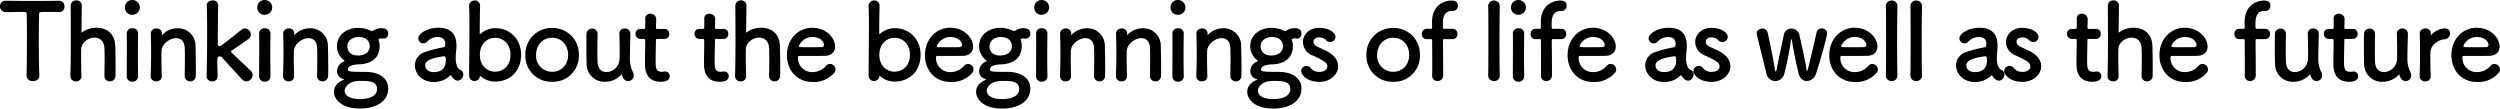 <svg id="img_expo_about_pc" xmlns="http://www.w3.org/2000/svg" width="940.48" height="40.84" viewBox="0 0 940.48 40.84">
  <path id="パス_12090" data-name="パス 12090" d="M-460.62-1.68a2.164,2.164,0,0,0,2.4,2.04c1.24,0,2.48-.68,2.4-2.08-.12-2.96-.2-7.84-.2-12.64,0-3.92.04-7.8.12-10.52,0-.8,0-.8,3.96-.8.96,0,2.12,0,3.48.08h.16a1.943,1.943,0,0,0,1.92-2.12,2.019,2.019,0,0,0-2.08-2.16c-2.28.04-5.68.08-9.08.08-4.16,0-8.4-.04-10.8-.08h-.08a2.056,2.056,0,0,0-2.2,2.12,2.131,2.131,0,0,0,2.28,2.16c1.88,0,3.76-.08,5.28-.08,2.36,0,2.48,0,2.48.8.08,2.12.08,5.44.08,8.96,0,5.28-.04,11.08-.12,14.2Zm29.28.12a2,2,0,0,0,2.08,2,2.022,2.022,0,0,0,2.08-2.12c.04-.84.04-1.96.04-3.2,0-2.96-.08-6.52-.12-7.96-.16-5.08-3.64-6.88-7.04-6.88a9.131,9.131,0,0,0-5.4,1.68c-.12.08-.16.12-.2.12-.08,0-.08-.08-.08-.24.04-1.36.08-6.16.12-9.96A1.866,1.866,0,0,0-441.9-30a1.952,1.952,0,0,0-2.12,1.84c0,2.68.04,7.44.04,12.44,0,5.04-.04,10.32-.16,14.12v.08A1.974,1.974,0,0,0-442.02.44a1.889,1.889,0,0,0,2.04-2.04c-.08-2.84-.12-5.2-.12-7.04,0-1.32,0-2.36.04-3.08.12-2.52,2.68-4.28,5-4.28,1.84,0,3.56,1.12,3.72,3.84.04.64.08,1.96.08,3.52,0,2.44-.04,5.4-.08,7.04Zm10.52-23.04a2.789,2.789,0,0,0,2.8-2.84,2.819,2.819,0,0,0-2.8-2.72,2.714,2.714,0,0,0-2.8,2.72A2.655,2.655,0,0,0-420.82-24.6Zm2.16,23.12v-.08c-.04-2.2-.08-5.04-.08-7.8,0-3.36.04-6.52.08-8.16v-.08a1.964,1.964,0,0,0-2.12-1.92,1.964,1.964,0,0,0-2.16,2.04c.04,1.08.04,2.68.04,4.48,0,3.64-.04,8.2-.04,11.52A1.991,1.991,0,0,0-420.82.56,2.023,2.023,0,0,0-418.66-1.48Zm17.52-.08a2,2,0,0,0,2.08,2,2.022,2.022,0,0,0,2.08-2.12c.04-.84.04-1.96.04-3.2,0-2.96-.08-6.52-.12-7.96a6.54,6.54,0,0,0-6.76-6.68,7.743,7.743,0,0,0-5.68,2.4c-.08.08-.16.16-.2.16s-.04-.04-.04-.08v-.12c0-.12.04-.24.04-.4a1.887,1.887,0,0,0-2.04-1.88,1.98,1.98,0,0,0-2.16,1.8v.08c.08,2.68.12,4.76.12,7.16,0,2.36-.04,5-.16,8.8v.08A1.974,1.974,0,0,0-411.82.44a1.889,1.889,0,0,0,2.04-2.04c-.08-2.84-.12-4.96-.12-6.6,0-1.12,0-2.04.04-2.76.12-2.68,3.04-4.84,5.48-4.84,1.68,0,3.08,1,3.24,3.48.04.64.08,2,.08,3.6,0,2.44-.04,5.48-.08,7.12Zm25.56-.32a2.35,2.35,0,0,0-.68-1.6c-1.08-1.16-5.08-4.76-7.12-6.8-.2-.2-.32-.36-.32-.52,0-.12.12-.28.4-.44,2.12-1.4,3.88-2.64,6.24-4.32a1.847,1.847,0,0,0,.8-1.56,2.392,2.392,0,0,0-2.2-2.36,2.221,2.221,0,0,0-1.28.48c-7.56,6.04-7.72,6.16-8.32,6.16a.615.615,0,0,1-.64-.56s.04-10.32.16-14.72v-.08a1.862,1.862,0,0,0-2.08-1.8c-1.36,0-2.24.76-2.2,1.84.08,2.4.12,6.48.12,10.96,0,5.44-.08,11.44-.2,15.6v.08A1.974,1.974,0,0,0-390.78.44a1.889,1.889,0,0,0,2.04-2.04c-.08-2.24-.12-3.52-.12-4.4,0-2.68,0-2.92.92-2.92a.977.977,0,0,1,.8.28c1.72,2,6.48,7.16,7.64,8.36a2.249,2.249,0,0,0,1.56.72A2.411,2.411,0,0,0-375.58-1.88Zm4.56-22.72a2.789,2.789,0,0,0,2.8-2.84,2.819,2.819,0,0,0-2.8-2.72,2.714,2.714,0,0,0-2.8,2.72A2.655,2.655,0,0,0-371.02-24.6Zm2.16,23.12v-.08c-.04-2.2-.08-5.04-.08-7.8,0-3.36.04-6.52.08-8.16v-.08a1.964,1.964,0,0,0-2.12-1.92,1.964,1.964,0,0,0-2.16,2.04c.04,1.08.04,2.68.04,4.48,0,3.64-.04,8.2-.04,11.52A1.991,1.991,0,0,0-371.02.56,2.023,2.023,0,0,0-368.86-1.48Zm17.52-.08a2,2,0,0,0,2.08,2,2.022,2.022,0,0,0,2.08-2.12c.04-.84.04-1.96.04-3.2,0-2.96-.08-6.52-.12-7.96a6.54,6.54,0,0,0-6.76-6.68,7.743,7.743,0,0,0-5.68,2.4c-.08.08-.16.16-.2.16s-.04-.04-.04-.08v-.12c0-.12.04-.24.04-.4a1.887,1.887,0,0,0-2.04-1.88,1.98,1.98,0,0,0-2.16,1.8v.08c.08,2.68.12,4.76.12,7.16,0,2.36-.04,5-.16,8.8v.08A1.974,1.974,0,0,0-362.02.44a1.889,1.889,0,0,0,2.04-2.04c-.08-2.84-.12-4.96-.12-6.6,0-1.12,0-2.04.04-2.76.12-2.68,3.04-4.84,5.48-4.84,1.68,0,3.08,1,3.24,3.48.04.64.08,2,.08,3.6,0,2.44-.04,5.48-.08,7.12Zm15.96-4.4c4.92-.2,7.56-2.88,7.56-6.72a5.518,5.518,0,0,0-.36-2.36.7.7,0,0,1-.04-.24c0-.16.08-.16.16-.2a1.5,1.5,0,0,1,.84-.24,2.655,2.655,0,0,1,.52.04,1.641,1.641,0,0,0,.44.04,1.7,1.7,0,0,0,1.68-1.84c0-1.96-1.68-2.08-2.84-2.08a5.514,5.514,0,0,0-2.68.84,1.209,1.209,0,0,1-.64.2,1.383,1.383,0,0,1-.68-.2,10.555,10.555,0,0,0-4.44-.96h-.08c-3.92,0-7.92,2.36-7.92,7a6.569,6.569,0,0,0,2.4,4.96c.32.24.44.36.44.48s-.24.2-.52.36a3.894,3.894,0,0,0-2.28,3.56,3,3,0,0,0,2.2,2.84c.28.08.36.16.36.24,0,.04-.08.12-.2.16-1.92.8-3.52,2.28-3.52,4.48,0,2.6,2.56,6.28,9.8,6.28,5.36,0,10.6-2.24,10.6-7.6,0-3.28-2.68-6.2-8.68-6.2-6.04,0-6.52-.16-6.52-.88C-339.78-5.6-337.06-5.92-335.38-5.96Zm3.84-6.8c0,2.32-2,3.48-4.36,3.48-3.56,0-4.04-2.4-4.04-3.44,0-2.04,1.84-3.52,4.2-3.52C-332.74-16.24-331.54-14.56-331.54-12.76Zm2.76,16.08c0,3.64-5.2,3.8-6.32,3.8-5.76,0-5.88-2.76-5.88-3.12,0-.48.56-3.72,5.84-3.72C-332.1.28-328.78.28-328.78,3.32ZM-298.38.2a2.356,2.356,0,0,0,2.04-2.4,1.673,1.673,0,0,0-.64-1.4c-.32-.24-1.8-.36-2.16-3.56a6.211,6.211,0,0,1-.04-.92,31.263,31.263,0,0,1,.2-3.32c.04-.56.08-1.04.08-1.56,0-4.6-2.4-6.76-6.8-6.76-4.04,0-7.56,2.12-7.56,4.04a1.879,1.879,0,0,0,1.92,1.84,1.939,1.939,0,0,0,1.48-.72,5.3,5.3,0,0,1,3.92-1.68c2.72,0,2.84,2.04,2.84,2.52,0,.84-.32,1.32-.72,1.36a43.23,43.23,0,0,0-6.84,1.76,5.257,5.257,0,0,0-3.88,5c0,3.08,2.6,6.28,7,6.28a8.536,8.536,0,0,0,6.24-2.4.346.346,0,0,1,.24-.12.214.214,0,0,1,.16.12A4.768,4.768,0,0,0-299.82-.4,2.341,2.341,0,0,0-298.38.2ZM-303.46-9c.48,0,.56.88.56,1.48,0,2.84-1.4,4.48-4.64,4.48-2.04,0-3.12-1.24-3.12-2.48,0-.96.4-2.64,7.16-3.48Zm19.2,9.52c5.52,0,9.68-4,9.68-10.04,0-5.84-4.16-10.04-9.68-10.04a8.2,8.2,0,0,0-5.56,2.12.258.258,0,0,1-.2.08c-.08,0-.12-.04-.12-.2,0-4.64.08-8.68.12-10.36V-28a1.939,1.939,0,0,0-2.04-2,2.071,2.071,0,0,0-2.08,2.28c.08,1.32.12,3.96.12,7.12,0,6.32-.12,14.72-.12,18.72A2.039,2.039,0,0,0-292.1.32a2,2,0,0,0,2-1.68c.04-.16.08-.2.12-.2a.346.346,0,0,1,.24.12A8.34,8.34,0,0,0-284.26.52Zm-.08-3.72c-3.2,0-5.76-2.4-5.76-6.32,0-3.96,2.56-6.4,5.76-6.4s5.76,2.44,5.76,6.4C-278.58-5.6-281.14-3.2-284.34-3.2ZM-262.9.6A9.7,9.7,0,0,0-252.86-9.52,9.82,9.82,0,0,0-262.9-19.64,9.852,9.852,0,0,0-272.98-9.52,9.737,9.737,0,0,0-262.9.6Zm0-3.76a5.971,5.971,0,0,1-6.04-6.36c0-3.96,2.76-6.44,6.04-6.44s6,2.48,6,6.44C-256.9-5.6-259.58-3.16-262.9-3.16Zm17.08-14.28a1.952,1.952,0,0,0-2.04-1.96,2.053,2.053,0,0,0-2.12,2.12c-.04,1.08-.04,2.68-.04,4.32,0,2.68.04,5.56.08,6.84A6.667,6.667,0,0,0-242.98.6a8.1,8.1,0,0,0,6.04-2.64c.08-.08.12-.12.16-.12s.08.08.12.2c.44,1.32,1,2.28,2.36,2.28a2.063,2.063,0,0,0,2.08-2.08,2.906,2.906,0,0,0-.36-1.4,10.8,10.8,0,0,1-1.08-4.88c0-2.6.08-5.04.2-9.32v-.08a2,2,0,0,0-2.12-2,1.907,1.907,0,0,0-2.04,2.04c.08,2.4.12,4.44.12,6.08s-.04,2.88-.08,3.76a5.1,5.1,0,0,1-4.92,4.52c-1.68,0-3.16-1.08-3.32-3.68-.04-.64-.08-2-.08-3.56,0-2.48.04-5.48.08-7.12Zm25.2,1.92a1.749,1.749,0,0,0,1.76-1.88,1.729,1.729,0,0,0-1.76-1.88h-2.68c-.4,0-.56-.04-.56-.68,0,0,.08-1.52.08-2.6A2.1,2.1,0,0,0-225.9-25a1.818,1.818,0,0,0-2,1.8v.12c.04.44.04.92.04,1.4,0,.92-.04,1.72-.04,1.72,0,.56-.04.68-.68.68h-1.16a1.75,1.75,0,0,0-1.8,1.84,1.817,1.817,0,0,0,1.8,1.92h1.2c.4,0,.64.04.64.56v.6c0,1.76-.08,5.76-.08,8.08,0,1.64,0,6.88,5.92,6.88,2.08,0,3.4-.68,3.4-2.12a1.714,1.714,0,0,0-1.72-1.76c-.12,0-.2.04-.32.04a7.81,7.81,0,0,1-.92.08c-2.24,0-2.36-1.28-2.36-4.4,0-2.64.12-6.04.12-7.52,0-.24,0-.44.6-.44Zm22.2,0a1.749,1.749,0,0,0,1.76-1.88,1.729,1.729,0,0,0-1.76-1.88h-2.68c-.4,0-.56-.04-.56-.68,0,0,.08-1.52.08-2.6A2.1,2.1,0,0,0-203.7-25a1.818,1.818,0,0,0-2,1.8v.12c.04.44.04.92.04,1.4,0,.92-.04,1.72-.04,1.72,0,.56-.04.68-.68.68h-1.16a1.75,1.75,0,0,0-1.8,1.84,1.817,1.817,0,0,0,1.8,1.92h1.2c.4,0,.64.04.64.56v.6c0,1.76-.08,5.76-.08,8.08,0,1.64,0,6.88,5.92,6.88,2.08,0,3.4-.68,3.4-2.12a1.714,1.714,0,0,0-1.72-1.76c-.12,0-.2.04-.32.04a7.81,7.81,0,0,1-.92.08c-2.24,0-2.36-1.28-2.36-4.4,0-2.64.12-6.04.12-7.52,0-.24,0-.44.6-.44ZM-181.3-1.56a2,2,0,0,0,2.08,2,2.022,2.022,0,0,0,2.08-2.12c.04-.84.04-1.96.04-3.2,0-2.96-.08-6.52-.12-7.96-.16-5.08-3.64-6.88-7.04-6.88a9.131,9.131,0,0,0-5.4,1.68c-.12.08-.16.12-.2.12-.08,0-.08-.08-.08-.24.04-1.36.08-6.16.12-9.96A1.866,1.866,0,0,0-191.86-30a1.952,1.952,0,0,0-2.12,1.84c0,2.68.04,7.44.04,12.44,0,5.04-.04,10.32-.16,14.12v.08A1.974,1.974,0,0,0-191.98.44a1.889,1.889,0,0,0,2.04-2.04c-.08-2.84-.12-5.2-.12-7.04,0-1.32,0-2.36.04-3.08.12-2.52,2.68-4.28,5-4.28,1.84,0,3.56,1.12,3.72,3.84.04.64.08,1.96.08,3.52,0,2.44-.04,5.4-.08,7.04Zm24.4-1.08a1.912,1.912,0,0,0,.6-1.4,2.182,2.182,0,0,0-2.12-2.08,1.818,1.818,0,0,0-1.36.64,6.738,6.738,0,0,1-5.2,2.44,5.265,5.265,0,0,1-5.44-5.32c0-.44.08-.76.32-.76,7.76,0,8.6,0,9.84-.04,2.56-.08,3.8-1.6,3.8-3.48,0-3.04-3.12-7.08-8.64-7.08-5.16,0-9.48,4.2-9.48,10.32,0,5.96,4.08,10.08,9.56,10.08A10.072,10.072,0,0,0-156.9-2.64Zm-4.52-9.8c-1.08.04-2.88.04-4.52.04-3.72,0-4.12,0-4.12-.36,0-.68,1.76-3.48,5-3.48,3.6,0,4.44,2.36,4.44,2.92A.846.846,0,0,1-161.42-12.44ZM-133.98.52c5.52,0,9.68-4,9.68-10.04,0-5.84-4.16-10.04-9.68-10.04a8.2,8.2,0,0,0-5.56,2.12.259.259,0,0,1-.2.08c-.08,0-.12-.04-.12-.2,0-4.64.08-8.68.12-10.36V-28a1.939,1.939,0,0,0-2.04-2,2.071,2.071,0,0,0-2.08,2.28c.08,1.32.12,3.96.12,7.12,0,6.32-.12,14.72-.12,18.72a2.039,2.039,0,0,0,2.04,2.2,2,2,0,0,0,2-1.68c.04-.16.08-.2.12-.2a.346.346,0,0,1,.24.12A8.34,8.34,0,0,0-133.98.52Zm-.08-3.72c-3.2,0-5.76-2.4-5.76-6.32,0-3.96,2.56-6.4,5.76-6.4s5.76,2.44,5.76,6.4C-128.3-5.6-130.86-3.2-134.06-3.2Zm29.08.56a1.912,1.912,0,0,0,.6-1.4,2.182,2.182,0,0,0-2.12-2.08,1.818,1.818,0,0,0-1.36.64,6.738,6.738,0,0,1-5.2,2.44,5.265,5.265,0,0,1-5.44-5.32c0-.44.08-.76.32-.76,7.76,0,8.6,0,9.84-.04,2.56-.08,3.8-1.6,3.8-3.48,0-3.04-3.12-7.08-8.64-7.08-5.16,0-9.48,4.2-9.48,10.32,0,5.96,4.08,10.08,9.56,10.08A10.072,10.072,0,0,0-104.98-2.64Zm-4.52-9.8c-1.08.04-2.88.04-4.52.04-3.72,0-4.12,0-4.12-.36,0-.68,1.76-3.48,5-3.48,3.6,0,4.44,2.36,4.44,2.92A.846.846,0,0,1-109.5-12.44Zm15.68,6.48c4.92-.2,7.56-2.88,7.56-6.72a5.518,5.518,0,0,0-.36-2.36.7.7,0,0,1-.04-.24c0-.16.08-.16.16-.2a1.5,1.5,0,0,1,.84-.24,2.655,2.655,0,0,1,.52.04,1.641,1.641,0,0,0,.44.04,1.7,1.7,0,0,0,1.68-1.84c0-1.96-1.68-2.08-2.84-2.08a5.514,5.514,0,0,0-2.68.84,1.209,1.209,0,0,1-.64.2,1.383,1.383,0,0,1-.68-.2,10.555,10.555,0,0,0-4.44-.96h-.08c-3.92,0-7.92,2.36-7.92,7a6.569,6.569,0,0,0,2.4,4.96c.32.24.44.36.44.48s-.24.2-.52.36a3.894,3.894,0,0,0-2.28,3.56,3,3,0,0,0,2.2,2.84c.28.08.36.16.36.24,0,.04-.08.12-.2.16-1.92.8-3.52,2.28-3.52,4.48,0,2.6,2.56,6.28,9.8,6.28,5.36,0,10.6-2.24,10.6-7.6,0-3.28-2.68-6.2-8.68-6.2-6.04,0-6.52-.16-6.52-.88C-98.22-5.6-95.5-5.92-93.82-5.96Zm3.84-6.8c0,2.32-2,3.48-4.36,3.48-3.56,0-4.04-2.4-4.04-3.44,0-2.04,1.84-3.52,4.2-3.52C-91.18-16.24-89.98-14.56-89.98-12.76Zm2.76,16.08c0,3.64-5.2,3.8-6.32,3.8-5.76,0-5.88-2.76-5.88-3.12,0-.48.56-3.72,5.84-3.72C-90.54.28-87.22.28-87.22,3.32Zm8.48-27.92a2.789,2.789,0,0,0,2.8-2.84,2.819,2.819,0,0,0-2.8-2.72,2.714,2.714,0,0,0-2.8,2.72A2.655,2.655,0,0,0-78.74-24.6Zm2.16,23.12v-.08c-.04-2.2-.08-5.04-.08-7.8,0-3.36.04-6.52.08-8.16v-.08a1.964,1.964,0,0,0-2.12-1.92,1.964,1.964,0,0,0-2.16,2.04c.04,1.08.04,2.68.04,4.48,0,3.64-.04,8.2-.04,11.52A1.991,1.991,0,0,0-78.74.56,2.023,2.023,0,0,0-76.58-1.48Zm17.52-.08a2,2,0,0,0,2.08,2A2.022,2.022,0,0,0-54.9-1.68c.04-.84.04-1.96.04-3.2,0-2.96-.08-6.52-.12-7.96a6.54,6.54,0,0,0-6.76-6.68,7.743,7.743,0,0,0-5.68,2.4c-.08.08-.16.16-.2.16s-.04-.04-.04-.08v-.12c0-.12.04-.24.04-.4a1.887,1.887,0,0,0-2.04-1.88,1.98,1.98,0,0,0-2.16,1.8v.08c.08,2.68.12,4.76.12,7.16,0,2.36-.04,5-.16,8.8v.08A1.974,1.974,0,0,0-69.74.44,1.889,1.889,0,0,0-67.7-1.6c-.08-2.84-.12-4.96-.12-6.6,0-1.12,0-2.04.04-2.76.12-2.68,3.04-4.84,5.48-4.84,1.68,0,3.08,1,3.24,3.48.04.64.08,2,.08,3.6,0,2.44-.04,5.48-.08,7.12Zm21.04,0a2,2,0,0,0,2.08,2,2.022,2.022,0,0,0,2.08-2.12c.04-.84.04-1.96.04-3.2,0-2.96-.08-6.52-.12-7.96a6.54,6.54,0,0,0-6.76-6.68,7.743,7.743,0,0,0-5.68,2.4c-.08.08-.16.16-.2.16s-.04-.04-.04-.08v-.12c0-.12.04-.24.04-.4a1.887,1.887,0,0,0-2.04-1.88,1.98,1.98,0,0,0-2.16,1.8v.08c.08,2.68.12,4.76.12,7.16,0,2.36-.04,5-.16,8.8v.08A1.974,1.974,0,0,0-48.7.44,1.889,1.889,0,0,0-46.66-1.6c-.08-2.84-.12-4.96-.12-6.6,0-1.12,0-2.04.04-2.76.12-2.68,3.04-4.84,5.48-4.84,1.68,0,3.08,1,3.24,3.48.04.64.08,2,.08,3.6,0,2.44-.04,5.48-.08,7.12ZM-27.46-24.6a2.789,2.789,0,0,0,2.8-2.84,2.819,2.819,0,0,0-2.8-2.72,2.714,2.714,0,0,0-2.8,2.72A2.655,2.655,0,0,0-27.46-24.6ZM-25.3-1.48v-.08c-.04-2.2-.08-5.04-.08-7.8,0-3.36.04-6.52.08-8.16v-.08a1.964,1.964,0,0,0-2.12-1.92,1.964,1.964,0,0,0-2.16,2.04c.04,1.08.04,2.68.04,4.48,0,3.64-.04,8.2-.04,11.52A1.991,1.991,0,0,0-27.46.56,2.023,2.023,0,0,0-25.3-1.48Zm17.52-.08A2,2,0,0,0-5.7.44,2.022,2.022,0,0,0-3.62-1.68c.04-.84.04-1.96.04-3.2,0-2.96-.08-6.52-.12-7.96a6.54,6.54,0,0,0-6.76-6.68,7.743,7.743,0,0,0-5.68,2.4c-.08.08-.16.16-.2.16s-.04-.04-.04-.08v-.12c0-.12.04-.24.04-.4a1.887,1.887,0,0,0-2.04-1.88,1.98,1.98,0,0,0-2.16,1.8v.08c.08,2.68.12,4.76.12,7.16,0,2.36-.04,5-.16,8.8v.08A1.974,1.974,0,0,0-18.46.44,1.889,1.889,0,0,0-16.42-1.6c-.08-2.84-.12-4.96-.12-6.6,0-1.12,0-2.04.04-2.76.12-2.68,3.04-4.84,5.48-4.84,1.68,0,3.08,1,3.24,3.48.04.64.08,2,.08,3.6,0,2.44-.04,5.48-.08,7.12ZM8.18-5.96c4.92-.2,7.56-2.88,7.56-6.72a5.518,5.518,0,0,0-.36-2.36.7.7,0,0,1-.04-.24c0-.16.08-.16.16-.2a1.5,1.5,0,0,1,.84-.24,2.655,2.655,0,0,1,.52.04,1.641,1.641,0,0,0,.44.04,1.7,1.7,0,0,0,1.68-1.84c0-1.96-1.68-2.08-2.84-2.08a5.514,5.514,0,0,0-2.68.84,1.209,1.209,0,0,1-.64.2,1.383,1.383,0,0,1-.68-.2,10.555,10.555,0,0,0-4.44-.96H7.62c-3.92,0-7.92,2.36-7.92,7A6.569,6.569,0,0,0,2.1-7.72c.32.24.44.36.44.48s-.24.2-.52.36A3.894,3.894,0,0,0-.26-3.32,3,3,0,0,0,1.94-.48c.28.08.36.16.36.24,0,.04-.08.12-.2.16C.18.72-1.42,2.2-1.42,4.4c0,2.6,2.56,6.28,9.8,6.28,5.36,0,10.6-2.24,10.6-7.6,0-3.28-2.68-6.2-8.68-6.2-6.04,0-6.52-.16-6.52-.88C3.78-5.6,6.5-5.92,8.18-5.96Zm3.84-6.8c0,2.32-2,3.48-4.36,3.48-3.56,0-4.04-2.4-4.04-3.44,0-2.04,1.84-3.52,4.2-3.52C10.82-16.24,12.02-14.56,12.02-12.76ZM14.78,3.32c0,3.64-5.2,3.8-6.32,3.8C2.7,7.12,2.58,4.36,2.58,4c0-.48.56-3.72,5.84-3.72C11.46.28,14.78.28,14.78,3.32Zm18-8.56c0-1.96-1.16-4-3.92-5.48-1.2-.64-3-1.44-4.04-1.96a2.061,2.061,0,0,1-1.32-1.76c0-.88.76-1.64,2.12-1.64a3.311,3.311,0,0,1,2.52.96,2.279,2.279,0,0,0,1.64.8,2.032,2.032,0,0,0,2-2c0-1.56-2.48-3.36-6.16-3.36-3.84,0-6.08,2.64-6.08,5.36a5.448,5.448,0,0,0,3.6,5C27.82-7.2,28.7-6.44,28.7-5.16c0,.92-.84,2.04-2.96,2.04a3.939,3.939,0,0,1-3.24-1.4,1.956,1.956,0,0,0-1.6-.84,2.026,2.026,0,0,0-2.04,1.92c0,1.32,2.04,4.08,6.92,4.08C29.78.64,32.78-2.12,32.78-5.24ZM53.5.6A9.7,9.7,0,0,0,63.54-9.52,9.82,9.82,0,0,0,53.5-19.64,9.852,9.852,0,0,0,43.42-9.52,9.737,9.737,0,0,0,53.5.6Zm0-3.76a5.971,5.971,0,0,1-6.04-6.36c0-3.96,2.76-6.44,6.04-6.44s6,2.48,6,6.44C59.5-5.6,56.82-3.16,53.5-3.16ZM75.86-15.44a1.805,1.805,0,0,0,1.8-1.96,1.793,1.793,0,0,0-1.8-1.92H72.78c-.28,0-.56,0-.56-.4-.04-.52-.04-.88-.04-1.56,0-1.28.08-4.76,3.28-4.76h.44a1.91,1.91,0,0,0,1.92-2c0-1.48-1.08-1.92-2.48-1.92-1.08,0-7.24.52-7.24,8.24,0,1.04.04,1.48.04,1.88,0,.52-.24.52-.64.52H66.06a1.826,1.826,0,0,0-1.8,1.96,1.77,1.77,0,0,0,1.8,1.92h1.4c.64,0,.68.08.68.64,0,0,.04,4.92.04,8.76,0,1.92,0,3.56-.04,4.2v.16a1.929,1.929,0,0,0,2,2A2.075,2.075,0,0,0,72.3-1.84v-1.2c0-3.36-.08-11.76-.08-11.76,0-.64.12-.64.52-.64ZM89.22-1.8A2.076,2.076,0,0,0,91.42.32a2.032,2.032,0,0,0,2.16-2.08v-.08c-.08-3.04-.12-7.32-.12-11.56,0-6.24.08-12.4.12-14.36v-.08a2.065,2.065,0,0,0-2.16-2.12,2.109,2.109,0,0,0-2.2,2.24c.08,1.6.08,6.68.08,12.04s0,11.04-.08,13.84Zm11.4-22.8a2.789,2.789,0,0,0,2.8-2.84,2.819,2.819,0,0,0-2.8-2.72,2.714,2.714,0,0,0-2.8,2.72A2.655,2.655,0,0,0,100.62-24.6Zm2.16,23.12v-.08c-.04-2.2-.08-5.04-.08-7.8,0-3.36.04-6.52.08-8.16v-.08a1.964,1.964,0,0,0-2.12-1.92,1.964,1.964,0,0,0-2.16,2.04c.04,1.08.04,2.68.04,4.48,0,3.64-.04,8.2-.04,11.52A1.991,1.991,0,0,0,100.62.56,2.023,2.023,0,0,0,102.78-1.48Zm14-13.96a1.805,1.805,0,0,0,1.8-1.96,1.793,1.793,0,0,0-1.8-1.92H113.7c-.28,0-.56,0-.56-.4-.04-.52-.04-.88-.04-1.56,0-1.28.08-4.76,3.28-4.76h.44a1.91,1.91,0,0,0,1.92-2c0-1.48-1.08-1.92-2.48-1.92-1.08,0-7.24.52-7.24,8.24,0,1.04.04,1.48.04,1.88,0,.52-.24.52-.64.52h-1.44a1.826,1.826,0,0,0-1.8,1.96,1.77,1.77,0,0,0,1.8,1.92h1.4c.64,0,.68.08.68.64,0,0,.04,4.92.04,8.76,0,1.92,0,3.56-.04,4.2v.16a1.929,1.929,0,0,0,2,2,2.075,2.075,0,0,0,2.16-2.16v-1.2c0-3.36-.08-11.76-.08-11.76,0-.64.12-.64.52-.64Zm20,12.8a1.912,1.912,0,0,0,.6-1.4,2.182,2.182,0,0,0-2.12-2.08,1.818,1.818,0,0,0-1.36.64,6.738,6.738,0,0,1-5.2,2.44,5.265,5.265,0,0,1-5.44-5.32c0-.44.08-.76.32-.76,7.76,0,8.6,0,9.84-.04,2.56-.08,3.8-1.6,3.8-3.48,0-3.04-3.12-7.08-8.64-7.08-5.16,0-9.48,4.2-9.48,10.32,0,5.96,4.08,10.08,9.56,10.08A10.072,10.072,0,0,0,136.78-2.64Zm-4.52-9.8c-1.08.04-2.88.04-4.52.04-3.72,0-4.12,0-4.12-.36,0-.68,1.76-3.48,5-3.48,3.6,0,4.44,2.36,4.44,2.92A.846.846,0,0,1,132.26-12.44ZM164.46.2a2.356,2.356,0,0,0,2.04-2.4,1.673,1.673,0,0,0-.64-1.4c-.32-.24-1.8-.36-2.16-3.56a6.209,6.209,0,0,1-.04-.92,31.258,31.258,0,0,1,.2-3.32c.04-.56.08-1.04.08-1.56,0-4.6-2.4-6.76-6.8-6.76-4.04,0-7.56,2.12-7.56,4.04a1.879,1.879,0,0,0,1.92,1.84,1.939,1.939,0,0,0,1.48-.72,5.3,5.3,0,0,1,3.92-1.68c2.72,0,2.84,2.04,2.84,2.52,0,.84-.32,1.32-.72,1.36a43.23,43.23,0,0,0-6.84,1.76,5.257,5.257,0,0,0-3.88,5c0,3.08,2.6,6.28,7,6.28a8.536,8.536,0,0,0,6.24-2.4.346.346,0,0,1,.24-.12.214.214,0,0,1,.16.12A4.767,4.767,0,0,0,163.02-.4,2.341,2.341,0,0,0,164.46.2ZM159.38-9c.48,0,.56.88.56,1.48,0,2.84-1.4,4.48-4.64,4.48-2.04,0-3.12-1.24-3.12-2.48,0-.96.4-2.64,7.16-3.48Zm20.96,3.76c0-1.96-1.16-4-3.92-5.48-1.2-.64-3-1.44-4.04-1.96a2.061,2.061,0,0,1-1.32-1.76c0-.88.76-1.64,2.12-1.64a3.31,3.31,0,0,1,2.52.96,2.279,2.279,0,0,0,1.64.8,2.032,2.032,0,0,0,2-2c0-1.56-2.48-3.36-6.16-3.36-3.84,0-6.08,2.64-6.08,5.36a5.448,5.448,0,0,0,3.6,5c4.68,2.12,5.56,2.88,5.56,4.16,0,.92-.84,2.04-2.96,2.04a3.939,3.939,0,0,1-3.24-1.4,1.956,1.956,0,0,0-1.6-.84,2.026,2.026,0,0,0-2.04,1.92c0,1.32,2.04,4.08,6.92,4.08C177.34.64,180.34-2.12,180.34-5.24Zm32.24,2.72c1.52-4.6,4.16-13.96,4.16-15.24a1.859,1.859,0,0,0-2.04-1.68,1.821,1.821,0,0,0-1.92,1.4c-.6,2.96-2.44,10.44-3.28,13.92-.08.28-.2.64-.32.64-.08,0-.16-.16-.24-.68-.48-3.56-2.16-10.56-2.68-13.04a3.016,3.016,0,0,0-3-2.2,2.757,2.757,0,0,0-2.8,2.28c-.6,2.88-2.16,9.96-2.72,13.16-.08.44-.2.72-.36.72-.08,0-.2-.24-.28-.76-.52-3.32-2.04-11-2.8-14.08a1.871,1.871,0,0,0-1.96-1.32,1.914,1.914,0,0,0-2.12,1.72,1.5,1.5,0,0,0,.04.4c.8,3.44,2.76,11.12,3.6,14.68A3.547,3.547,0,0,0,197.22.36a3.659,3.659,0,0,0,3.44-2.96,114.9,114.9,0,0,0,2.44-12.28c.04-.36.12-.48.2-.48s.2.24.24.52c.44,3.52,1.92,10.24,2.44,12.24.52,2.04,1.8,2.92,3.12,2.92A3.835,3.835,0,0,0,212.58-2.52Zm22.64-.12a1.912,1.912,0,0,0,.6-1.4,2.182,2.182,0,0,0-2.12-2.08,1.818,1.818,0,0,0-1.36.64,6.738,6.738,0,0,1-5.2,2.44,5.265,5.265,0,0,1-5.44-5.32c0-.44.08-.76.32-.76,7.76,0,8.6,0,9.84-.04,2.56-.08,3.8-1.6,3.8-3.48,0-3.04-3.12-7.08-8.64-7.08-5.16,0-9.48,4.2-9.48,10.32,0,5.96,4.08,10.08,9.56,10.08A10.072,10.072,0,0,0,235.22-2.64Zm-4.52-9.8c-1.08.04-2.88.04-4.52.04-3.72,0-4.12,0-4.12-.36,0-.68,1.76-3.48,5-3.48,3.6,0,4.44,2.36,4.44,2.92A.846.846,0,0,1,230.7-12.44ZM238.82-1.8a2.076,2.076,0,0,0,2.2,2.12,2.032,2.032,0,0,0,2.16-2.08v-.08c-.08-3.04-.12-7.32-.12-11.56,0-6.24.08-12.4.12-14.36v-.08a2.065,2.065,0,0,0-2.16-2.12,2.109,2.109,0,0,0-2.2,2.24c.08,1.6.08,6.68.08,12.04s0,11.04-.08,13.84Zm9.24,0a2.076,2.076,0,0,0,2.2,2.12,2.032,2.032,0,0,0,2.16-2.08v-.08c-.08-3.04-.12-7.32-.12-11.56,0-6.24.08-12.4.12-14.36v-.08a2.065,2.065,0,0,0-2.16-2.12,2.109,2.109,0,0,0-2.2,2.24c.08,1.6.08,6.68.08,12.04s0,11.04-.08,13.84Zm33.32,2a2.356,2.356,0,0,0,2.04-2.4,1.673,1.673,0,0,0-.64-1.4c-.32-.24-1.8-.36-2.16-3.56a6.211,6.211,0,0,1-.04-.92,31.263,31.263,0,0,1,.2-3.32c.04-.56.08-1.04.08-1.56,0-4.6-2.4-6.76-6.8-6.76-4.04,0-7.56,2.12-7.56,4.04a1.879,1.879,0,0,0,1.92,1.84,1.939,1.939,0,0,0,1.48-.72,5.3,5.3,0,0,1,3.92-1.68c2.72,0,2.84,2.04,2.84,2.52,0,.84-.32,1.32-.72,1.36a43.23,43.23,0,0,0-6.84,1.76,5.257,5.257,0,0,0-3.88,5c0,3.08,2.6,6.28,7,6.28a8.536,8.536,0,0,0,6.24-2.4.346.346,0,0,1,.24-.12.214.214,0,0,1,.16.12A4.768,4.768,0,0,0,279.94-.4,2.341,2.341,0,0,0,281.38.2ZM276.3-9c.48,0,.56.88.56,1.48,0,2.84-1.4,4.48-4.64,4.48-2.04,0-3.12-1.24-3.12-2.48,0-.96.4-2.64,7.16-3.48Zm20.96,3.76c0-1.96-1.16-4-3.92-5.48-1.2-.64-3-1.44-4.04-1.96a2.061,2.061,0,0,1-1.32-1.76c0-.88.76-1.64,2.12-1.64a3.311,3.311,0,0,1,2.52.96,2.279,2.279,0,0,0,1.64.8,2.032,2.032,0,0,0,2-2c0-1.56-2.48-3.36-6.16-3.36-3.84,0-6.08,2.64-6.08,5.36a5.448,5.448,0,0,0,3.6,5c4.68,2.12,5.56,2.88,5.56,4.16,0,.92-.84,2.04-2.96,2.04a3.939,3.939,0,0,1-3.24-1.4,1.956,1.956,0,0,0-1.6-.84,2.026,2.026,0,0,0-2.04,1.92c0,1.32,2.04,4.08,6.92,4.08C294.26.64,297.26-2.12,297.26-5.24ZM317.9-15.52a1.749,1.749,0,0,0,1.76-1.88,1.729,1.729,0,0,0-1.76-1.88h-2.68c-.4,0-.56-.04-.56-.68,0,0,.08-1.52.08-2.6A2.1,2.1,0,0,0,312.62-25a1.818,1.818,0,0,0-2,1.8v.12c.04.44.04.92.04,1.4,0,.92-.04,1.72-.04,1.72,0,.56-.04.68-.68.68h-1.16a1.75,1.75,0,0,0-1.8,1.84,1.817,1.817,0,0,0,1.8,1.92h1.2c.4,0,.64.04.64.56v.6c0,1.76-.08,5.76-.08,8.08,0,1.64,0,6.88,5.92,6.88,2.08,0,3.4-.68,3.4-2.12a1.714,1.714,0,0,0-1.72-1.76c-.12,0-.2.04-.32.04a7.81,7.81,0,0,1-.92.08c-2.24,0-2.36-1.28-2.36-4.4,0-2.64.12-6.04.12-7.52,0-.24,0-.44.6-.44ZM335.02-1.56a2,2,0,0,0,2.08,2,2.022,2.022,0,0,0,2.08-2.12c.04-.84.04-1.96.04-3.2,0-2.96-.08-6.52-.12-7.96-.16-5.08-3.64-6.88-7.04-6.88a9.131,9.131,0,0,0-5.4,1.68c-.12.08-.16.12-.2.12-.08,0-.08-.08-.08-.24.04-1.36.08-6.16.12-9.96A1.866,1.866,0,0,0,324.46-30a1.952,1.952,0,0,0-2.12,1.84c0,2.68.04,7.44.04,12.44,0,5.04-.04,10.32-.16,14.12v.08A1.974,1.974,0,0,0,324.34.44a1.889,1.889,0,0,0,2.04-2.04c-.08-2.84-.12-5.2-.12-7.04,0-1.32,0-2.36.04-3.08.12-2.52,2.68-4.28,5-4.28,1.84,0,3.56,1.12,3.72,3.84.04.64.08,1.96.08,3.52,0,2.44-.04,5.4-.08,7.04Zm24.4-1.08a1.912,1.912,0,0,0,.6-1.4,2.182,2.182,0,0,0-2.12-2.08,1.818,1.818,0,0,0-1.36.64,6.738,6.738,0,0,1-5.2,2.44,5.265,5.265,0,0,1-5.44-5.32c0-.44.08-.76.32-.76,7.76,0,8.6,0,9.84-.04,2.56-.08,3.8-1.6,3.8-3.48,0-3.04-3.12-7.08-8.64-7.08-5.16,0-9.48,4.2-9.48,10.32,0,5.96,4.08,10.08,9.56,10.08A10.072,10.072,0,0,0,359.42-2.64Zm-4.52-9.8c-1.08.04-2.88.04-4.52.04-3.72,0-4.12,0-4.12-.36,0-.68,1.76-3.48,5-3.48,3.6,0,4.44,2.36,4.44,2.92A.846.846,0,0,1,354.9-12.44Zm26.64-3a1.8,1.8,0,0,0,1.8-1.96,1.793,1.793,0,0,0-1.8-1.92h-3.08c-.28,0-.56,0-.56-.4-.04-.52-.04-.88-.04-1.56,0-1.28.08-4.76,3.28-4.76h.44a1.91,1.91,0,0,0,1.92-2c0-1.48-1.08-1.92-2.48-1.92-1.08,0-7.24.52-7.24,8.24,0,1.04.04,1.48.04,1.88,0,.52-.24.52-.64.52h-1.44a1.826,1.826,0,0,0-1.8,1.96,1.77,1.77,0,0,0,1.8,1.92h1.4c.64,0,.68.08.68.64,0,0,.04,4.92.04,8.76,0,1.92,0,3.56-.04,4.2v.16a1.929,1.929,0,0,0,2,2,2.075,2.075,0,0,0,2.16-2.16v-1.2c0-3.36-.08-11.76-.08-11.76,0-.64.12-.64.52-.64Zm7.8-2a1.952,1.952,0,0,0-2.04-1.96,2.053,2.053,0,0,0-2.12,2.12c-.04,1.08-.04,2.68-.04,4.32,0,2.68.04,5.56.08,6.84A6.667,6.667,0,0,0,392.18.6a8.1,8.1,0,0,0,6.04-2.64c.08-.08.12-.12.16-.12s.08.08.12.2c.44,1.32,1,2.28,2.36,2.28a2.063,2.063,0,0,0,2.08-2.08,2.906,2.906,0,0,0-.36-1.4,10.8,10.8,0,0,1-1.08-4.88c0-2.6.08-5.04.2-9.32v-.08a2,2,0,0,0-2.12-2,1.907,1.907,0,0,0-2.04,2.04c.08,2.4.12,4.44.12,6.08s-.04,2.88-.08,3.76a5.1,5.1,0,0,1-4.92,4.52c-1.68,0-3.16-1.08-3.32-3.68-.04-.64-.08-2-.08-3.56,0-2.48.04-5.48.08-7.12Zm25.2,1.92a1.749,1.749,0,0,0,1.76-1.88,1.729,1.729,0,0,0-1.76-1.88h-2.68c-.4,0-.56-.04-.56-.68,0,0,.08-1.52.08-2.6A2.1,2.1,0,0,0,409.26-25a1.818,1.818,0,0,0-2,1.8v.12c.04.44.04.92.04,1.4,0,.92-.04,1.72-.04,1.72,0,.56-.04.68-.68.68h-1.16a1.75,1.75,0,0,0-1.8,1.84,1.817,1.817,0,0,0,1.8,1.92h1.2c.4,0,.64.04.64.56v.6c0,1.76-.08,5.76-.08,8.08,0,1.64,0,6.88,5.92,6.88,2.08,0,3.4-.68,3.4-2.12a1.714,1.714,0,0,0-1.72-1.76c-.12,0-.2.04-.32.04a7.81,7.81,0,0,1-.92.08c-2.24,0-2.36-1.28-2.36-4.4,0-2.64.12-6.04.12-7.52,0-.24,0-.44.6-.44Zm8.32-1.92a1.952,1.952,0,0,0-2.04-1.96,2.053,2.053,0,0,0-2.12,2.12c-.04,1.08-.04,2.68-.04,4.32,0,2.68.04,5.56.08,6.84A6.667,6.667,0,0,0,425.7.6a8.1,8.1,0,0,0,6.04-2.64c.08-.08.12-.12.16-.12s.08.08.12.2c.44,1.32,1,2.28,2.36,2.28a2.063,2.063,0,0,0,2.08-2.08,2.906,2.906,0,0,0-.36-1.4,10.8,10.8,0,0,1-1.08-4.88c0-2.6.08-5.04.2-9.32v-.08a2,2,0,0,0-2.12-2,1.907,1.907,0,0,0-2.04,2.04c.08,2.4.12,4.44.12,6.08s-.04,2.88-.08,3.76a5.1,5.1,0,0,1-4.92,4.52c-1.68,0-3.16-1.08-3.32-3.68-.04-.64-.08-2-.08-3.56,0-2.48.04-5.48.08-7.12ZM441.74.44a1.889,1.889,0,0,0,2.04-2.04c-.08-2.84-.12-4.84-.12-6.4,0-1.08,0-1.92.04-2.64.12-2.52,2.76-4.48,5.12-4.72a2.276,2.276,0,0,0,2.28-2.2,1.88,1.88,0,0,0-1.96-1.92,7.386,7.386,0,0,0-5.12,2.44.479.479,0,0,1-.16.16c-.04,0-.04-.04-.04-.12v-.16c0-.12.04-.24.04-.4a1.887,1.887,0,0,0-2.04-1.88,1.98,1.98,0,0,0-2.16,1.8v.08c.08,2.68.12,4.76.12,7.16,0,2.36-.04,5-.16,8.8v.08A1.974,1.974,0,0,0,441.74.44Zm27.52-3.08a1.912,1.912,0,0,0,.6-1.4,2.182,2.182,0,0,0-2.12-2.08,1.818,1.818,0,0,0-1.36.64,6.738,6.738,0,0,1-5.2,2.44,5.265,5.265,0,0,1-5.44-5.32c0-.44.08-.76.32-.76,7.76,0,8.6,0,9.84-.04,2.56-.08,3.8-1.6,3.8-3.48,0-3.04-3.12-7.08-8.64-7.08-5.16,0-9.48,4.2-9.48,10.32,0,5.96,4.08,10.08,9.56,10.08A10.072,10.072,0,0,0,469.26-2.64Zm-4.52-9.8c-1.08.04-2.88.04-4.52.04-3.72,0-4.12,0-4.12-.36,0-.68,1.76-3.48,5-3.48,3.6,0,4.44,2.36,4.44,2.92A.846.846,0,0,1,464.74-12.44Z" transform="translate(470.62 30.16)"/>
</svg>
